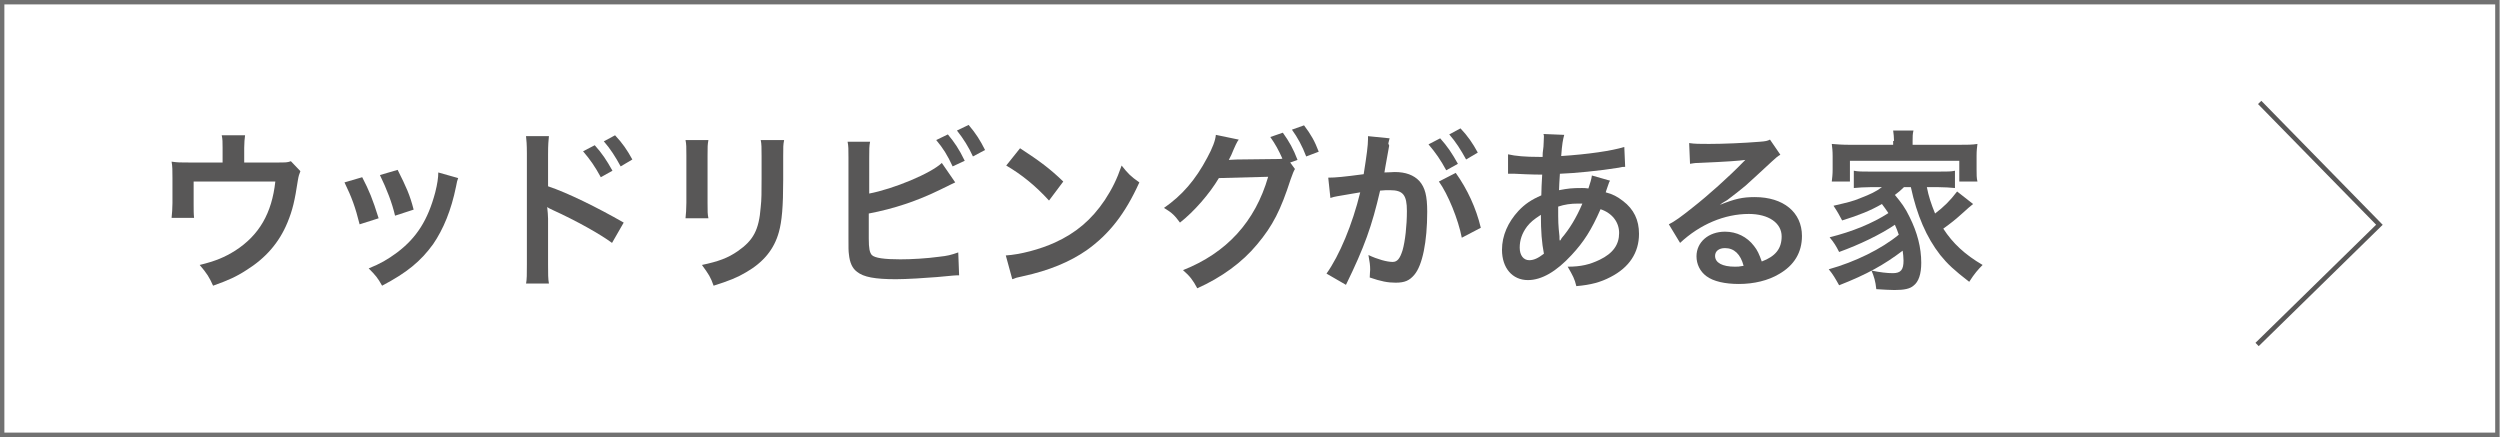 <?xml version="1.0" encoding="utf-8"?>
<!-- Generator: Adobe Illustrator 27.4.1, SVG Export Plug-In . SVG Version: 6.00 Build 0)  -->
<svg version="1.1" xmlns="http://www.w3.org/2000/svg" xmlns:xlink="http://www.w3.org/1999/xlink" x="0px" y="0px"
	 viewBox="0 0 578.4 101.1" style="enable-background:new 0 0 578.4 101.1;" xml:space="preserve">
<style type="text/css">
	.st0{fill:none;stroke:#717171;stroke-width:1.025;stroke-miterlimit:10;}
	.st1{fill:#585757;}
	.st2{fill:none;stroke:#585757;stroke-width:1.076;stroke-miterlimit:10;}
</style>
<g id="レイヤー_1">
</g>
<g id="_x31_0">
	<rect x="0.5" y="0.5" class="st0" width="577.3" height="100.1"/>
	<g>
		<g>
			<path class="st1" d="M69.5,39.6c-0.3,0.8-0.4,1-0.6,2.2c-0.7,4.6-1.2,6.8-2.4,9.7c-1.9,4.6-5,8.2-9.5,11
				c-2.3,1.5-4.3,2.4-7.7,3.6c-0.9-2-1.4-2.8-3.1-4.8c3.7-0.9,5.8-1.8,8.2-3.3c5.6-3.6,8.5-8.7,9.3-16H44.8v5.2c0,1.2,0,2.3,0.1,3.2
				h-5.2c0.1-1,0.2-2.2,0.2-3.4v-5.8c0-1.7,0-2.7-0.2-3.8c1.4,0.2,2,0.2,4.2,0.2h7.6v-3.4c0-1.3,0-2-0.2-2.9h5.4
				c-0.1,0.7-0.2,1.8-0.2,2.9v3.4h7c2.9,0,2.9,0,3.8-0.3L69.5,39.6z"/>
			<path class="st1" d="M83.8,41c1.6,3.1,2.4,5,3.8,9.5l-4.4,1.4c-1-4-1.8-6.2-3.5-9.7L83.8,41z M106,41.2c-0.2,0.6-0.3,0.8-0.5,2
				c-1.1,5.4-2.9,9.8-5.3,13.3c-2.9,4-6.1,6.6-11.8,9.6c-1-1.8-1.5-2.4-3.1-4c2.7-1.1,4.3-2,6.6-3.7c4.5-3.4,7.1-7.5,8.8-13.9
				c0.5-2,0.7-3.4,0.7-4.6L106,41.2z M92,39.3c2,4,2.8,5.7,3.7,9.2l-4.3,1.4c-0.7-3-1.9-6.1-3.5-9.4L92,39.3z"/>
			<path class="st1" d="M121.7,65.7c0.2-1.1,0.2-2.2,0.2-4.5V35.6c0-2.3-0.1-3.1-0.2-4.1h5.3c-0.1,1.1-0.2,1.8-0.2,4.2v7.4
				c4.5,1.5,11.4,4.9,17.5,8.4l-2.7,4.7c-2.7-2-8.2-5.1-13.7-7.6c-0.9-0.4-1-0.5-1.3-0.7c0.1,1.1,0.2,1.8,0.2,2.7v10.6
				c0,2.2,0,3.3,0.2,4.4H121.7z M137.6,33.6c1.7,1.9,2.7,3.4,4.1,5.9L139,41c-1.3-2.4-2.4-4-4.1-6L137.6,33.6z M143.6,38.5
				c-1.2-2.2-2.4-4.1-3.9-5.8l2.6-1.4c1.7,1.8,2.8,3.4,4,5.6L143.6,38.5z"/>
			<path class="st1" d="M163.9,32.4c-0.2,1.1-0.2,1.5-0.2,3.6v11c0,2,0,2.5,0.2,3.5h-5.3c0.1-0.9,0.2-2.2,0.2-3.6V36
				c0-2,0-2.6-0.2-3.6L163.9,32.4z M181.4,32.5c-0.2,1-0.2,1.4-0.2,3.7v5.4c0,6.2-0.3,9.6-1,12.1c-1.1,4-3.6,7-7.6,9.3
				c-2,1.2-4,2-7.5,3.1c-0.7-2-1.1-2.6-2.7-4.8c3.8-0.8,6-1.6,8.3-3.2c3.6-2.5,4.9-4.9,5.3-10.2c0.2-1.7,0.2-3.5,0.2-6.7v-5
				c0-2,0-2.9-0.2-3.8H181.4z"/>
			<path class="st1" d="M201,44.8c5.8-1.1,14.4-4.7,16.9-7.1l3.1,4.5c-0.3,0.1-1.4,0.7-3.5,1.7c-5.3,2.6-10.7,4.4-16.5,5.5v5.3
				c0,0.2,0,0.4,0,0.5c0,2.3,0.2,3.2,0.7,3.8c0.7,0.7,2.9,1,6.6,1c2.6,0,6.1-0.2,9-0.6c1.9-0.2,2.7-0.4,4.4-1l0.2,5.3
				c-0.8,0-1,0-5.1,0.4c-2.3,0.2-7.1,0.5-9.5,0.5c-4.9,0-7.5-0.5-9-1.7c-1.1-0.8-1.7-2.1-1.9-4.1c-0.1-0.7-0.1-1.4-0.1-3.7l0-18.6
				c0-2,0-2.7-0.2-3.7h5.2c-0.2,1-0.2,1.7-0.2,3.7V44.8z M219.3,31.1c1.5,1.8,2.6,3.4,3.9,6.1l-2.8,1.3c-1.2-2.6-2.2-4.2-3.8-6.1
				L219.3,31.1z M225.1,36.2c-1-2.2-2.2-4.1-3.7-6l2.7-1.3c1.7,2,2.7,3.6,3.8,5.8L225.1,36.2z"/>
			<path class="st1" d="M232.7,59.1c3.3-0.2,7.9-1.4,11.4-3c4.8-2.2,8.4-5.2,11.5-9.8c1.7-2.6,2.8-4.8,3.9-8
				c1.5,1.9,2.1,2.5,4.1,3.9c-3.3,7.3-7,12-12.2,15.7c-3.9,2.7-8.7,4.7-14.7,6c-1.5,0.3-1.7,0.4-2.5,0.7L232.7,59.1z M236,34.3
				c4.6,3,7,4.8,10,7.7l-3.3,4.4c-3.1-3.4-6.3-6-9.9-8.1L236,34.3z"/>
			<path class="st1" d="M299.6,39.1c-0.3,0.5-0.5,1-1,2.4c-2.3,7.1-4.1,10.7-7.8,15.1c-3.4,4.1-8.2,7.6-13.8,10.1
				c-1-1.9-1.7-2.8-3.3-4.2c10.1-4,16.7-11.2,19.7-21.6L282,41.2c-2.2,3.7-5.8,7.8-9,10.3c-1.2-1.6-1.7-2.2-3.7-3.4
				c4.2-2.9,7.3-6.5,10-11.6c1.2-2.2,1.9-4,2-5.3l5.3,1.1c-0.3,0.4-0.3,0.4-0.7,1.2c-0.3,0.7-0.7,1.5-1,2.3
				c-0.2,0.4-0.2,0.4-0.3,0.6l-0.3,0.6c0.5,0,1.1-0.1,1.9-0.1l8.5-0.1c1,0,1.7,0,2-0.1c-0.9-2-1.6-3.3-2.8-5l2.9-1
				c1.5,2.1,2.4,3.7,3.4,6.3l-1.7,0.6L299.6,39.1z M302.2,36.2c-0.9-2.4-2-4.4-3.3-6.2l2.8-1c1.6,2.1,2.5,3.7,3.4,6.1L302.2,36.2z"
				/>
			<path class="st1" d="M321.4,33.7c-0.2,1.2-0.5,2.8-0.9,5c-0.1,0.7-0.1,0.7-0.2,1.2c1.2,0,1.7-0.1,2.4-0.1c2.5,0,4.4,0.7,5.7,2.1
				c1.3,1.5,1.8,3.4,1.8,7.1c0,6.9-1.1,12.4-3,14.6c-1.1,1.3-2.2,1.8-4.3,1.8c-1.8,0-3.4-0.3-6-1.2c0-0.8,0.1-1.4,0.1-1.8
				c0-1-0.1-1.8-0.4-3.4c2.1,1,4.3,1.6,5.6,1.6c1.1,0,1.7-0.8,2.3-2.7c0.6-2.1,1-5.7,1-9.1c0-3.7-0.9-4.8-3.9-4.8
				c-0.8,0-1.4,0-2.3,0.1c-1.9,8.2-3.6,13-7.9,21.8l-4.5-2.6c3-4.2,6-11.4,7.8-18.8c-0.6,0.1-0.6,0.1-1.8,0.3l-3.5,0.6
				c-0.6,0.1-1,0.2-1.6,0.4l-0.5-4.7c1.7,0,3.7-0.2,8.2-0.8c0.7-4.4,1-6.7,1-8.1c0-0.2,0-0.4,0-0.7l5,0.5c-0.1,0.3-0.2,0.8-0.3,1.2
				L321.4,33.7z M333.2,32c1.7,1.9,2.7,3.4,4.1,5.9l-2.7,1.5c-1.3-2.4-2.4-4-4.1-6L333.2,32z M336.8,40c2.7,3.8,4.7,8.1,5.8,12.7
				l-4.4,2.3c-0.8-4.2-3.2-10.1-5.3-13L336.8,40z M339.2,36.9c-1.2-2.2-2.4-4.1-3.9-5.8l2.6-1.4c1.7,1.8,2.8,3.4,4,5.6L339.2,36.9z"
				/>
			<path class="st1" d="M372.5,41.8c-0.2,0.3-0.2,0.3-0.5,1.2c-0.4,1.1-0.4,1.2-0.5,1.5c1.6,0.4,2.7,1,4,2c2.5,1.9,3.7,4.4,3.7,7.6
				c0,4.4-2.3,7.8-6.6,10c-2.3,1.2-4.5,1.8-7.9,2.1c-0.4-1.7-0.8-2.4-2-4.5c3.1,0,5.1-0.5,7.4-1.6c3.1-1.5,4.5-3.5,4.5-6.2
				c0-2.5-1.6-4.6-4.3-5.5c-2.1,4.8-3.9,7.6-6.7,10.6c-3.5,3.8-6.9,5.8-10.1,5.8c-3.6,0-6-2.8-6-7c0-3.3,1.4-6.4,3.8-9
				c1.5-1.6,3-2.6,5.3-3.6c0-1.3,0.1-2.9,0.2-4.8c-0.4,0-2.5,0-6.3-0.2c-0.4,0-0.7,0-0.7,0c-0.1,0-0.5,0-0.9,0v-4.5
				c1.7,0.4,4,0.6,7.2,0.6c0,0,0.1,0,0.8,0c0-0.8,0-0.8,0.2-2.4c0-0.5,0.1-1.5,0.1-2.3c0-0.2,0-0.3-0.1-0.6l4.8,0.2
				c-0.3,1.1-0.5,2.1-0.7,4.9c6.2-0.4,11.7-1.2,14.6-2.1l0.2,4.6c-0.5,0-0.7,0-1.5,0.2c-4.2,0.7-10.5,1.3-13.6,1.4
				c-0.1,1.7-0.2,3-0.2,3.8c2.1-0.4,3-0.5,5.3-0.5c0.5,0,0.8,0,1.5,0.1c0.4-1.3,0.7-2.1,0.8-3L372.5,41.8z M353.3,52.4
				c-1.2,1.6-1.7,3.2-1.7,4.9c0,1.8,0.9,2.9,2.2,2.9c1.1,0,2.1-0.5,3.4-1.5c-0.5-2.6-0.7-5.2-0.7-9
				C354.8,50.8,354.1,51.4,353.3,52.4z M360.9,55.7c0.2-0.2,0.2-0.2,0.4-0.6c1.8-2.1,3.4-4.7,4.8-8c-0.4,0-0.6,0-1,0
				c-1.7,0-3.1,0.2-4.6,0.7c0,3.7,0,4.1,0.3,6.9c0,0.2,0,0.2,0,0.5C360.8,55.4,360.8,55.4,360.9,55.7L360.9,55.7z"/>
			<path class="st1" d="M397.9,47.4c3.5-1.4,5.2-1.8,8.1-1.8c6.6,0,10.9,3.5,10.9,9c0,3.8-1.8,6.8-5.3,8.8c-2.5,1.5-5.8,2.3-9.3,2.3
				c-3.2,0-5.9-0.6-7.5-1.8c-1.5-1.1-2.3-2.8-2.3-4.6c0-3.3,2.8-5.7,6.6-5.7c2.7,0,5.1,1.2,6.7,3.3c0.8,1,1.2,1.9,1.8,3.6
				c3.2-1.2,4.6-3,4.6-5.8c0-3.1-3-5.2-7.6-5.2c-5.6,0-11.3,2.4-15.9,6.7l-2.6-4.3c1.4-0.7,2.9-1.8,5.4-3.8
				c3.6-2.8,8.6-7.3,11.6-10.4c0.1-0.1,0.5-0.5,0.7-0.7l0,0c-1.5,0.2-3.9,0.4-10.9,0.7c-0.9,0-1.1,0.1-1.9,0.2l-0.2-4.8
				c1.3,0.2,2.4,0.2,4.6,0.2c3.3,0,8-0.2,11.7-0.5c1.4-0.1,1.8-0.2,2.4-0.5l2.4,3.5c-0.7,0.4-0.9,0.6-2,1.6
				c-1.9,1.8-4.8,4.4-6.1,5.6c-0.7,0.6-3.5,2.8-4.2,3.3C398.4,47,398.4,47,397.9,47.4L397.9,47.4z M399.1,57.4
				c-1.4,0-2.3,0.7-2.3,1.8c0,1.6,1.7,2.5,4.6,2.5c0.7,0,0.9,0,2-0.2C402.7,58.8,401.2,57.4,399.1,57.4z"/>
			<path class="st1" d="M440.5,43.3c-0.8,0.8-1.2,1.1-2.1,1.8c1.5,1.8,2.4,3,3.4,5.1c1.8,3.6,2.7,7.1,2.7,10.6
				c0,2.6-0.6,4.4-1.8,5.3c-0.8,0.7-2.1,1-4.4,1c-1,0-2.6-0.1-4.2-0.2c-0.2-1.9-0.5-2.8-1.1-4.3c1.9,0.4,3.6,0.6,4.9,0.6
				c1.9,0,2.5-0.8,2.5-2.9c0-0.8-0.1-1.5-0.2-2.3c-4.2,3.2-8.3,5.5-14.7,8c-0.9-1.6-1.4-2.5-2.4-3.7c6.1-1.7,12.2-4.7,16.2-8
				c-0.3-0.9-0.5-1.4-0.9-2.3c-3.4,2.3-8.2,4.6-12.9,6.3c-0.7-1.4-1.2-2.2-2.2-3.4c5.2-1.3,9.9-3.2,13.6-5.6
				c-0.6-0.9-0.9-1.3-1.5-2.1c-2.6,1.5-5.3,2.6-9.2,3.8c-0.7-1.3-1-1.9-2-3.4c3.4-0.8,4.4-1,6.3-1.8c2.1-0.8,3.6-1.5,4.9-2.5h-2.7
				c-1.4,0-2.6,0.1-3.8,0.2v-4c1,0.2,1.8,0.2,3.8,0.2h15.8c2.2,0,2.9,0,3.8-0.2v4c-1.2-0.1-2.4-0.2-3.8-0.2h-2.7
				c0.4,2.1,1,3.9,1.9,6.1c2.1-1.6,3.5-3,5.1-5.1l3.7,2.9c-0.9,0.7-1.2,1-2.2,1.9c-2,1.8-2.9,2.5-4.7,3.8c2.2,3.4,5,6,9.1,8.4
				c-1,1-1.9,2-3.1,3.9c-3.5-2.7-5-4.1-6.7-6.2c-3.2-4.1-5.4-9.2-6.8-15.7H440.5z M438.2,32.6c0-0.9-0.1-1.6-0.2-2.4h4.7
				c-0.2,0.8-0.2,1.4-0.2,2.4v0.9h10.7c1.9,0,3.1,0,4.3-0.2c-0.1,0.8-0.2,1.5-0.2,2.8v3.1c0,1.2,0,2,0.2,2.8h-4.2v-4.8H428V42h-4.2
				c0.1-0.9,0.2-1.6,0.2-2.8v-3.1c0-1.2-0.1-2-0.2-2.8c1.2,0.1,2.4,0.2,4.2,0.2h10V32.6z"/>
		</g>
	</g>
	<polyline class="st2" points="522.8,23.7 550.5,52 522.2,79.7 	"/>
</g>
</svg>
